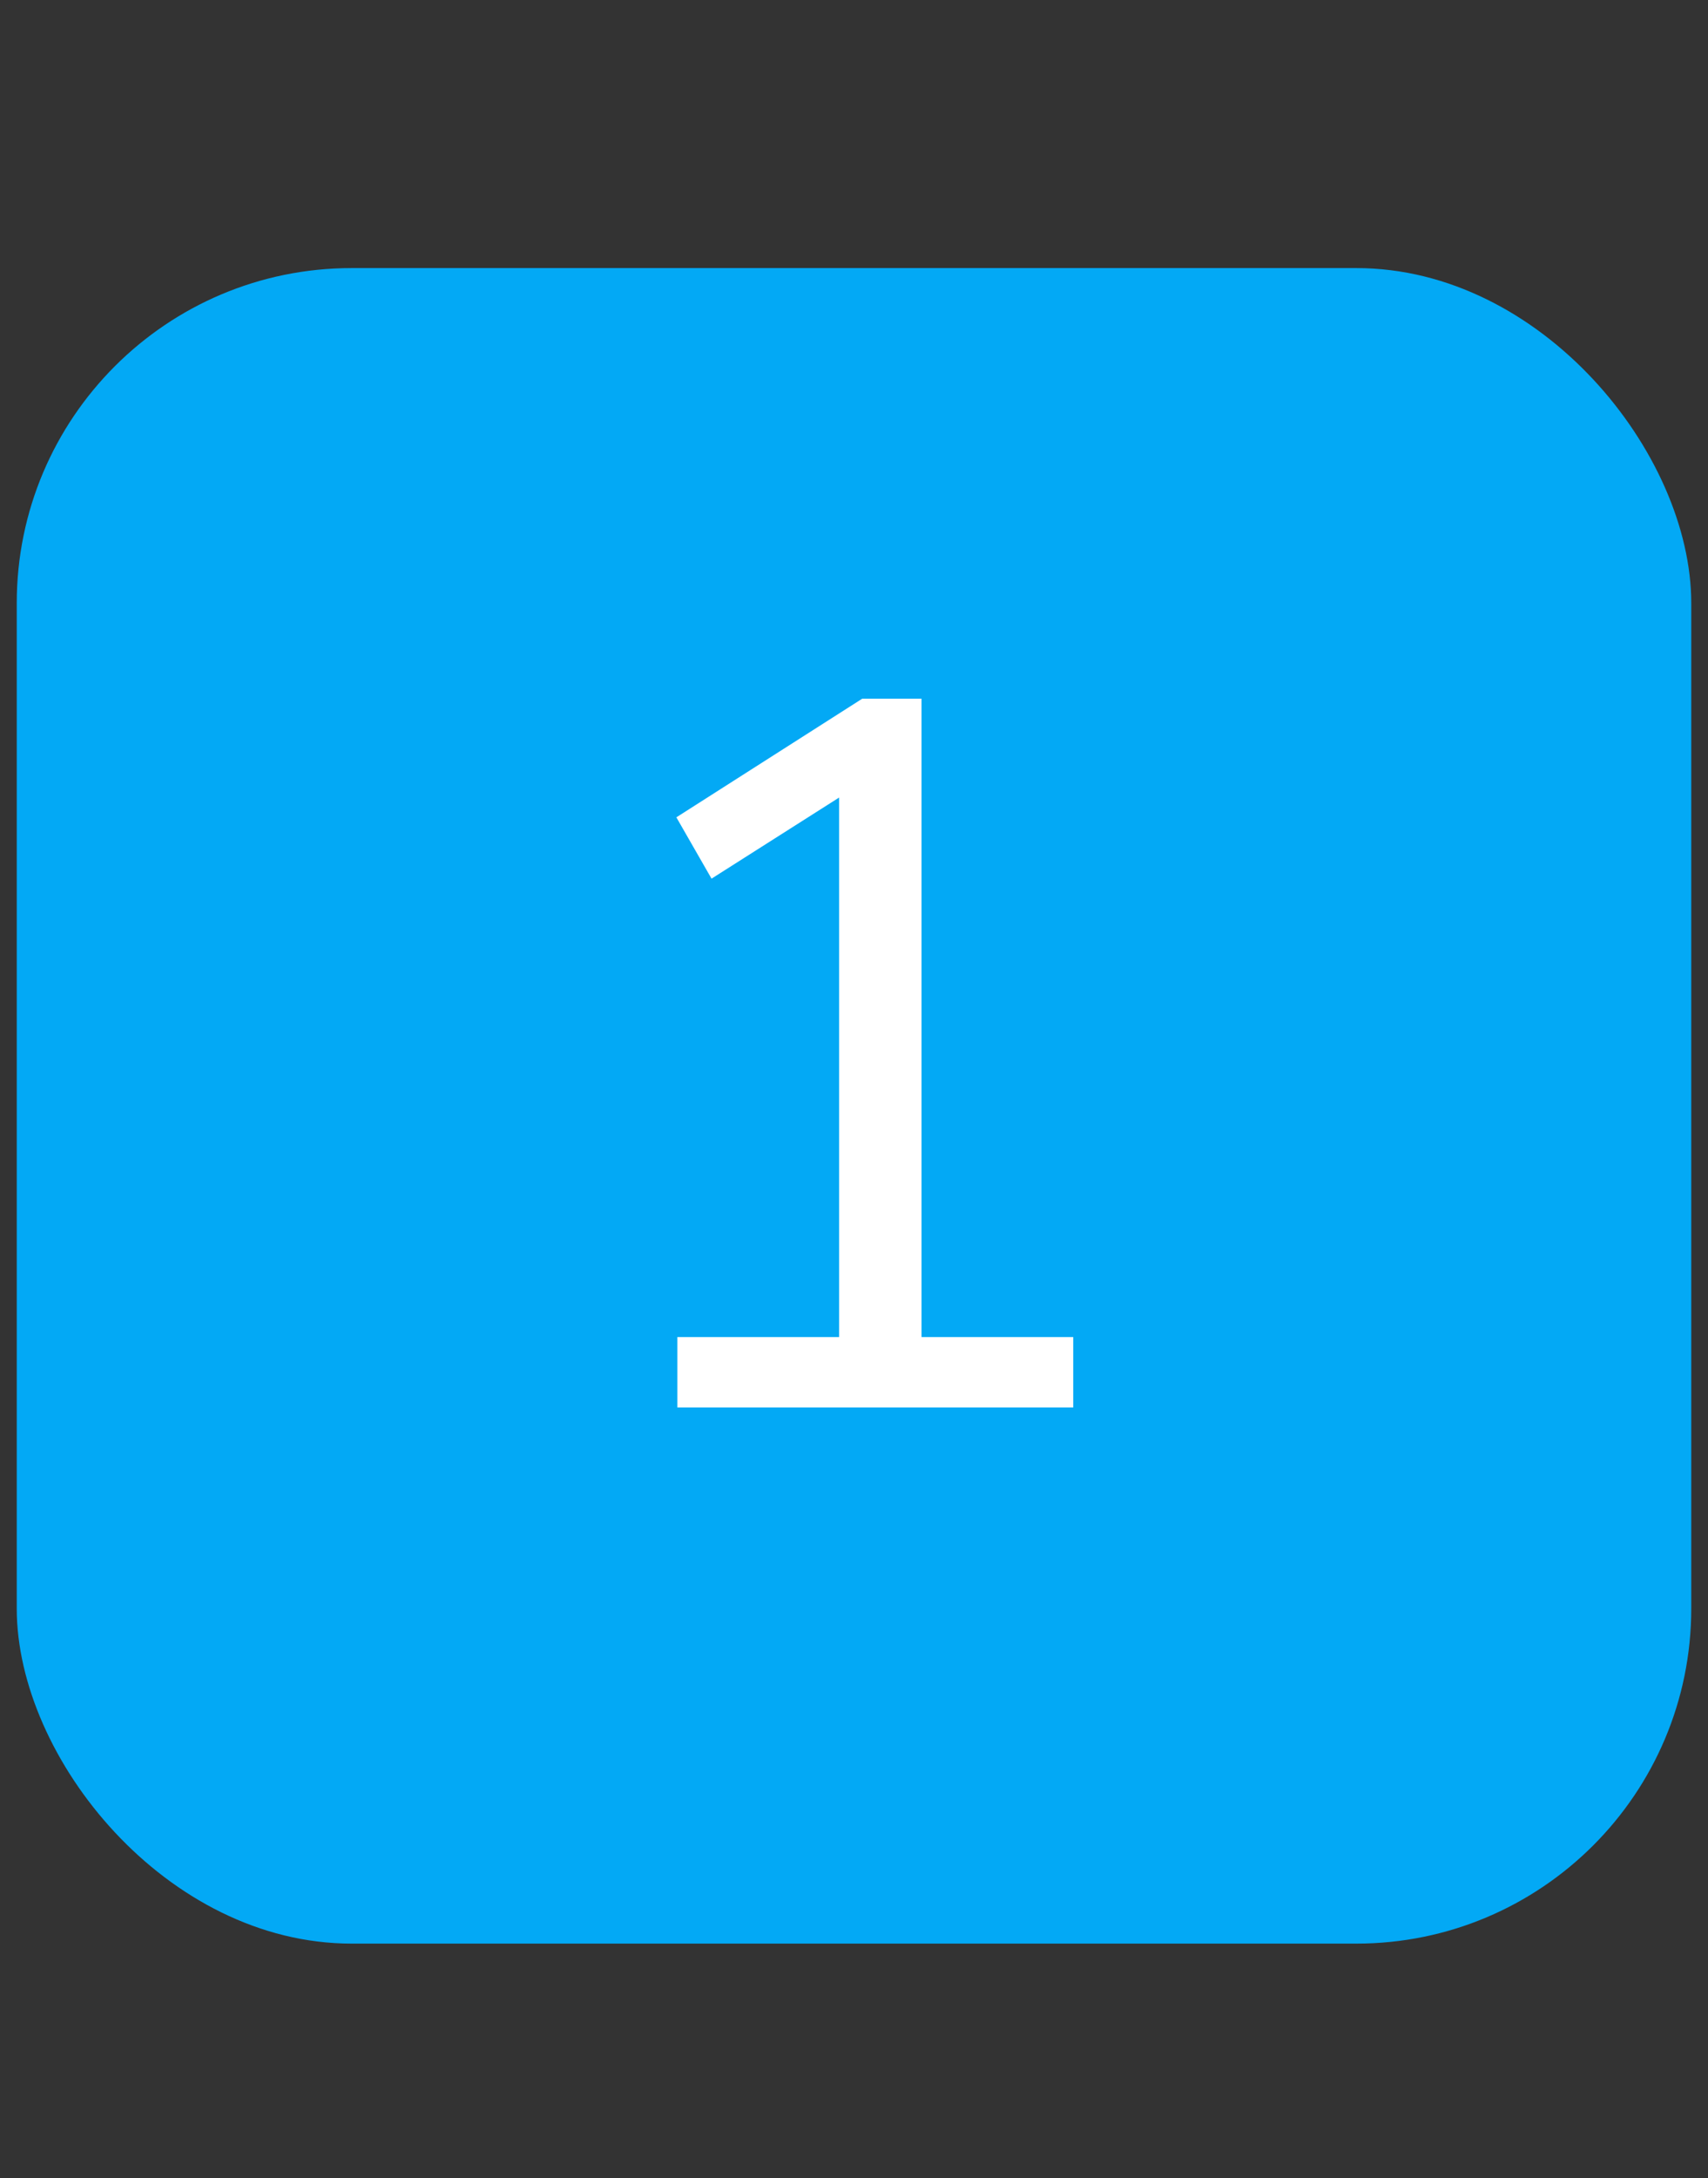 <?xml version="1.0" encoding="UTF-8"?> <svg xmlns="http://www.w3.org/2000/svg" width="51" height="65" viewBox="0 0 51 65" fill="none"><rect x="0" y="0" width="51" height="65" fill="#333333" stroke="none"/><rect x="0.5" y="8" width="50" height="50" rx="10" fill="#03A9F5"></rect><path d="M20.226 42V39.9H25.056V22.98H26.346L21.246 26.22L20.196 24.39L25.746 20.85H27.516V39.9H32.046V42H20.226Z" fill="white"></path></svg> 